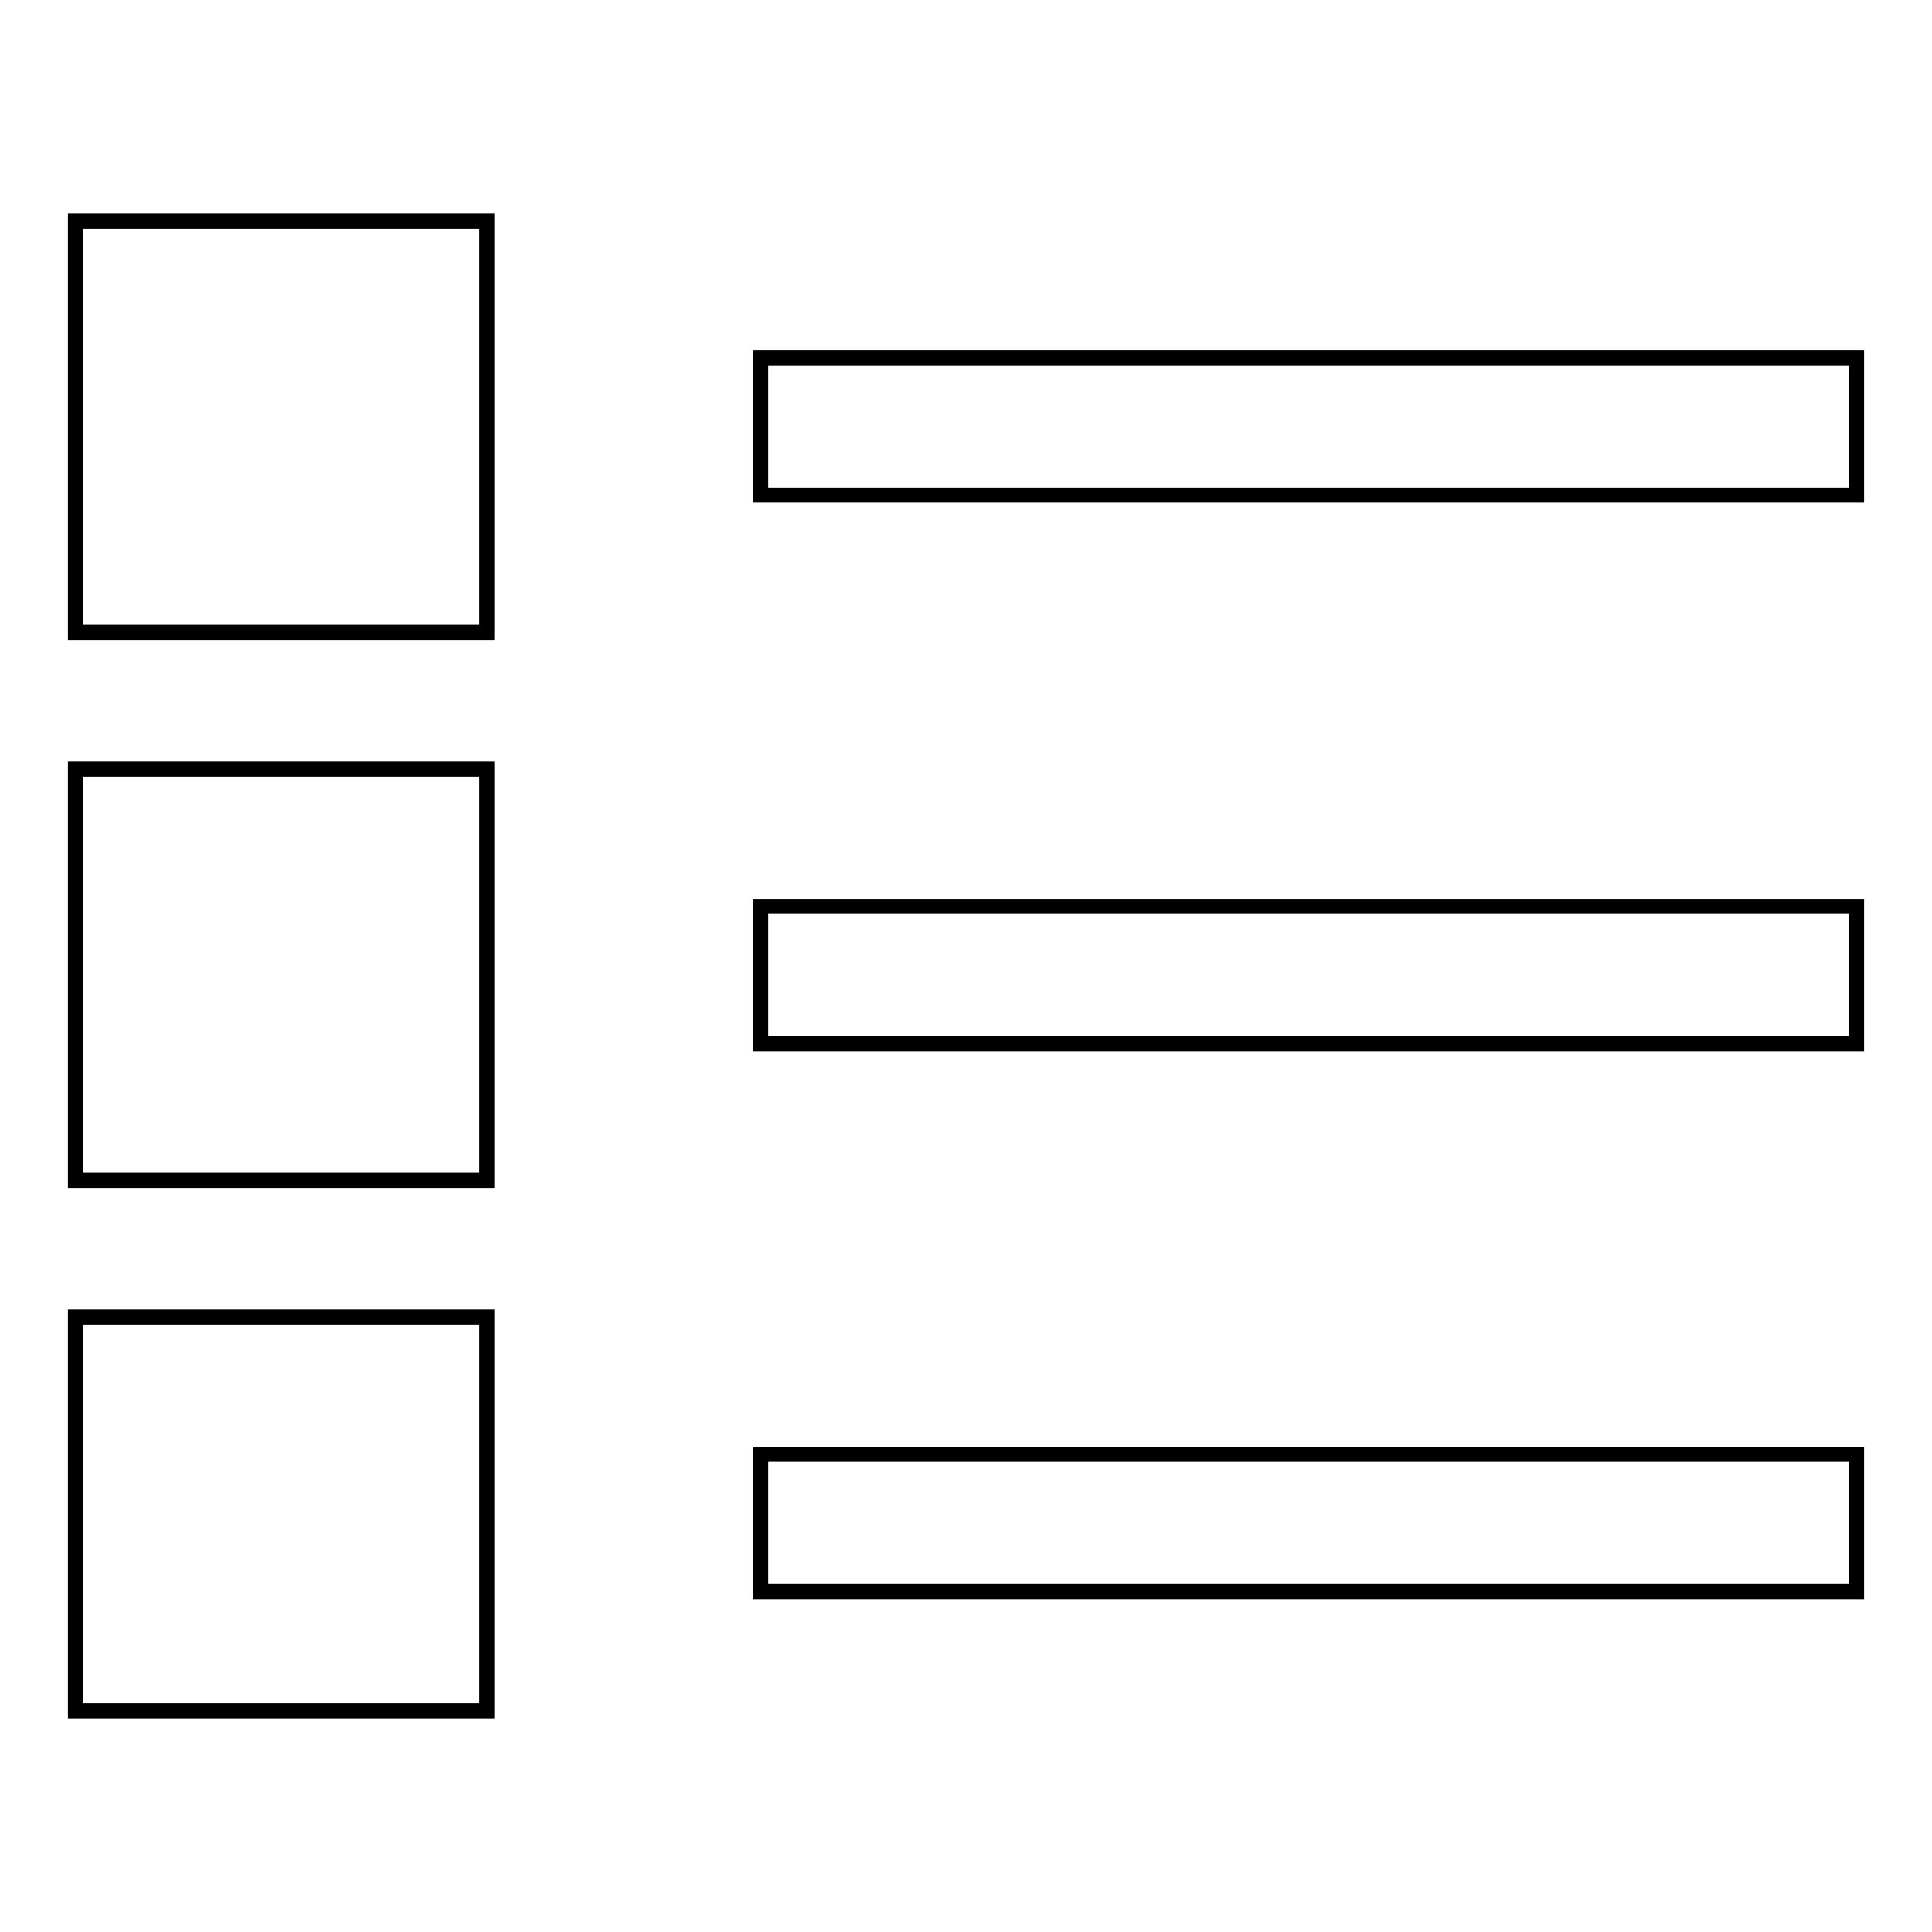 <?xml version="1.0" encoding="utf-8"?>
<!-- Svg Vector Icons : http://www.onlinewebfonts.com/icon -->
<!DOCTYPE svg PUBLIC "-//W3C//DTD SVG 1.1//EN" "http://www.w3.org/Graphics/SVG/1.1/DTD/svg11.dtd">
<svg version="1.1" xmlns="http://www.w3.org/2000/svg" xmlns:xlink="http://www.w3.org/1999/xlink" x="0px" y="0px" viewBox="0 0 256 256" enable-background="new 0 0 256 256" xml:space="preserve">
<g> <path stroke-width="2" fill-opacity="0" stroke="#000000"  d="M10,29.3h54.5v54.5H10V29.3z M10,101.9h54.5v54.5H10V101.9z M10,174.5h54.5v52.2H10V174.5z M100.8,47.4H246 v18.2H100.8V47.4z M100.8,120.1H246v18.2H100.8V120.1z M100.8,192.7H246v18.2H100.8V192.7z"/></g>
</svg>